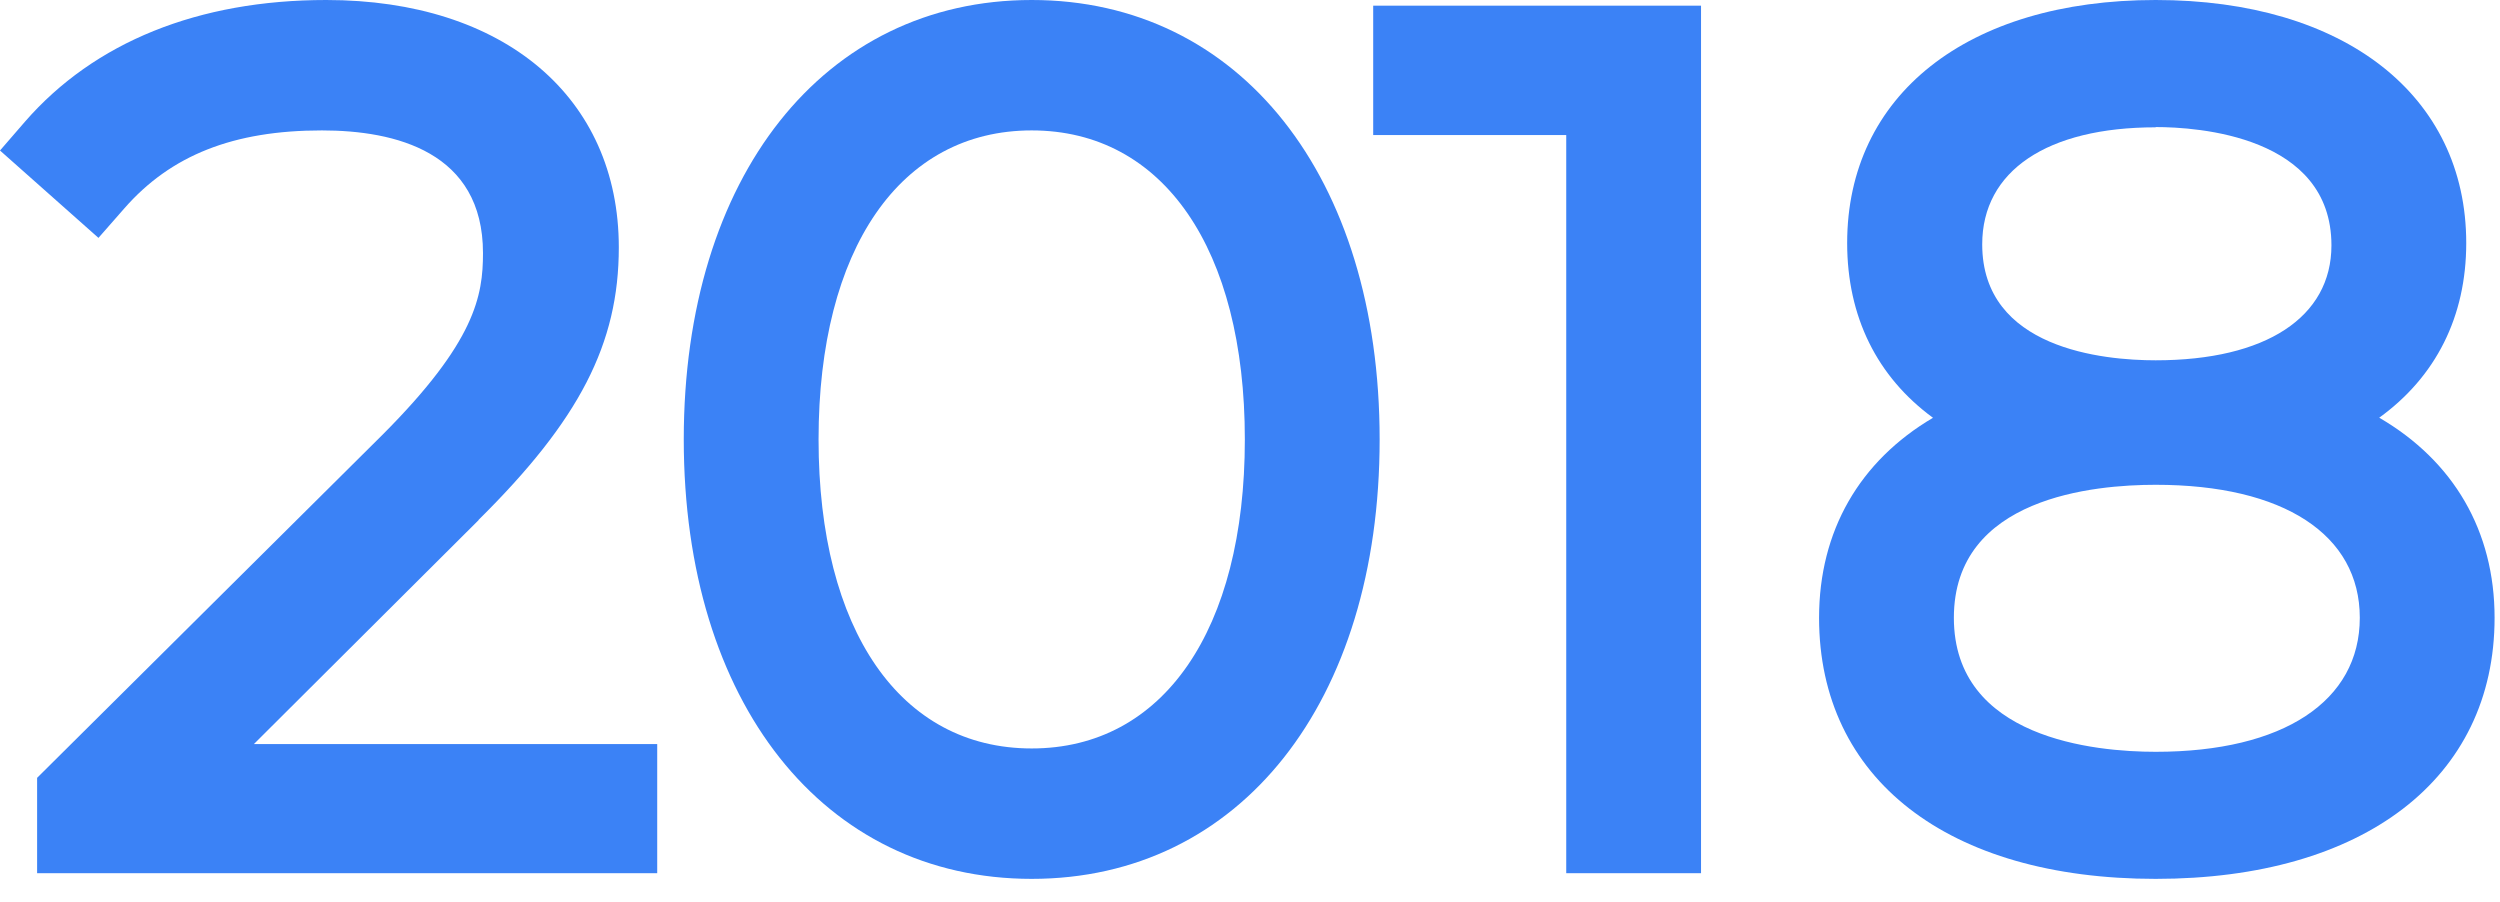 <svg xmlns="http://www.w3.org/2000/svg" width="97.0" height="35.0" viewBox="0.0 0.0 97.0 35.0" fill="none">
<path d="M18.57 20.17C22.48 16.3 24.01 13.34 24.01 9.6C24.01 3.77 19.55 0 12.66 0C7.7 0 3.66 1.63 0.97 4.72L0 5.84L3.82 9.23L4.82 8.09C6.63 6.02 9.06 5.06 12.49 5.06C15.34 5.06 18.74 5.89 18.74 9.82C18.74 11.48 18.44 13.26 14.85 16.86L1.44 30.18V33.88H25.5V28.87H9.85L18.57 20.18V20.17Z" fill="#3B82F6" />
<path d="M40.03 0C31.96 0 26.53 6.85 26.53 17.05C26.53 27.25 31.95 34.1 40.03 34.1C48.11 34.1 53.53 27.25 53.53 17.05C53.53 6.85 48.1 0 40.03 0ZM40.03 29.04C34.93 29.04 31.76 24.45 31.76 17.05C31.76 9.65 34.93 5.06 40.03 5.06C45.13 5.06 48.3 9.65 48.3 17.05C48.3 24.45 45.13 29.04 40.03 29.04Z" fill="#3B82F6" />
<path d="M53.28 5.24H60.77V33.88H66V0.22H53.28V5.24Z" fill="#3B82F6" />
<path d="M92.31 16.21C94.51 14.62 95.69 12.29 95.69 9.43C95.69 3.7 90.96 0 83.64 0C76.32 0 71.67 3.7 71.67 9.43C71.67 12.29 72.83 14.62 75 16.21C72.15 17.89 70.58 20.6 70.58 23.97C70.58 30.22 75.58 34.1 83.64 34.1C91.7 34.1 96.79 30.22 96.79 23.97C96.79 20.6 95.2 17.89 92.32 16.21H92.31ZM83.64 29.17C81.29 29.17 75.81 28.66 75.81 23.97C75.81 19.28 81.28 18.81 83.64 18.81C88.6 18.81 91.56 20.74 91.56 23.97C91.56 27.2 88.6 29.17 83.64 29.17ZM83.64 4.93C85.24 4.93 90.46 5.26 90.46 9.52C90.46 12.31 87.91 13.98 83.64 13.98C81.62 13.98 76.91 13.54 76.91 9.48C76.91 6.63 79.43 4.94 83.64 4.94V4.93Z" fill="#3B82F6" />
</svg>